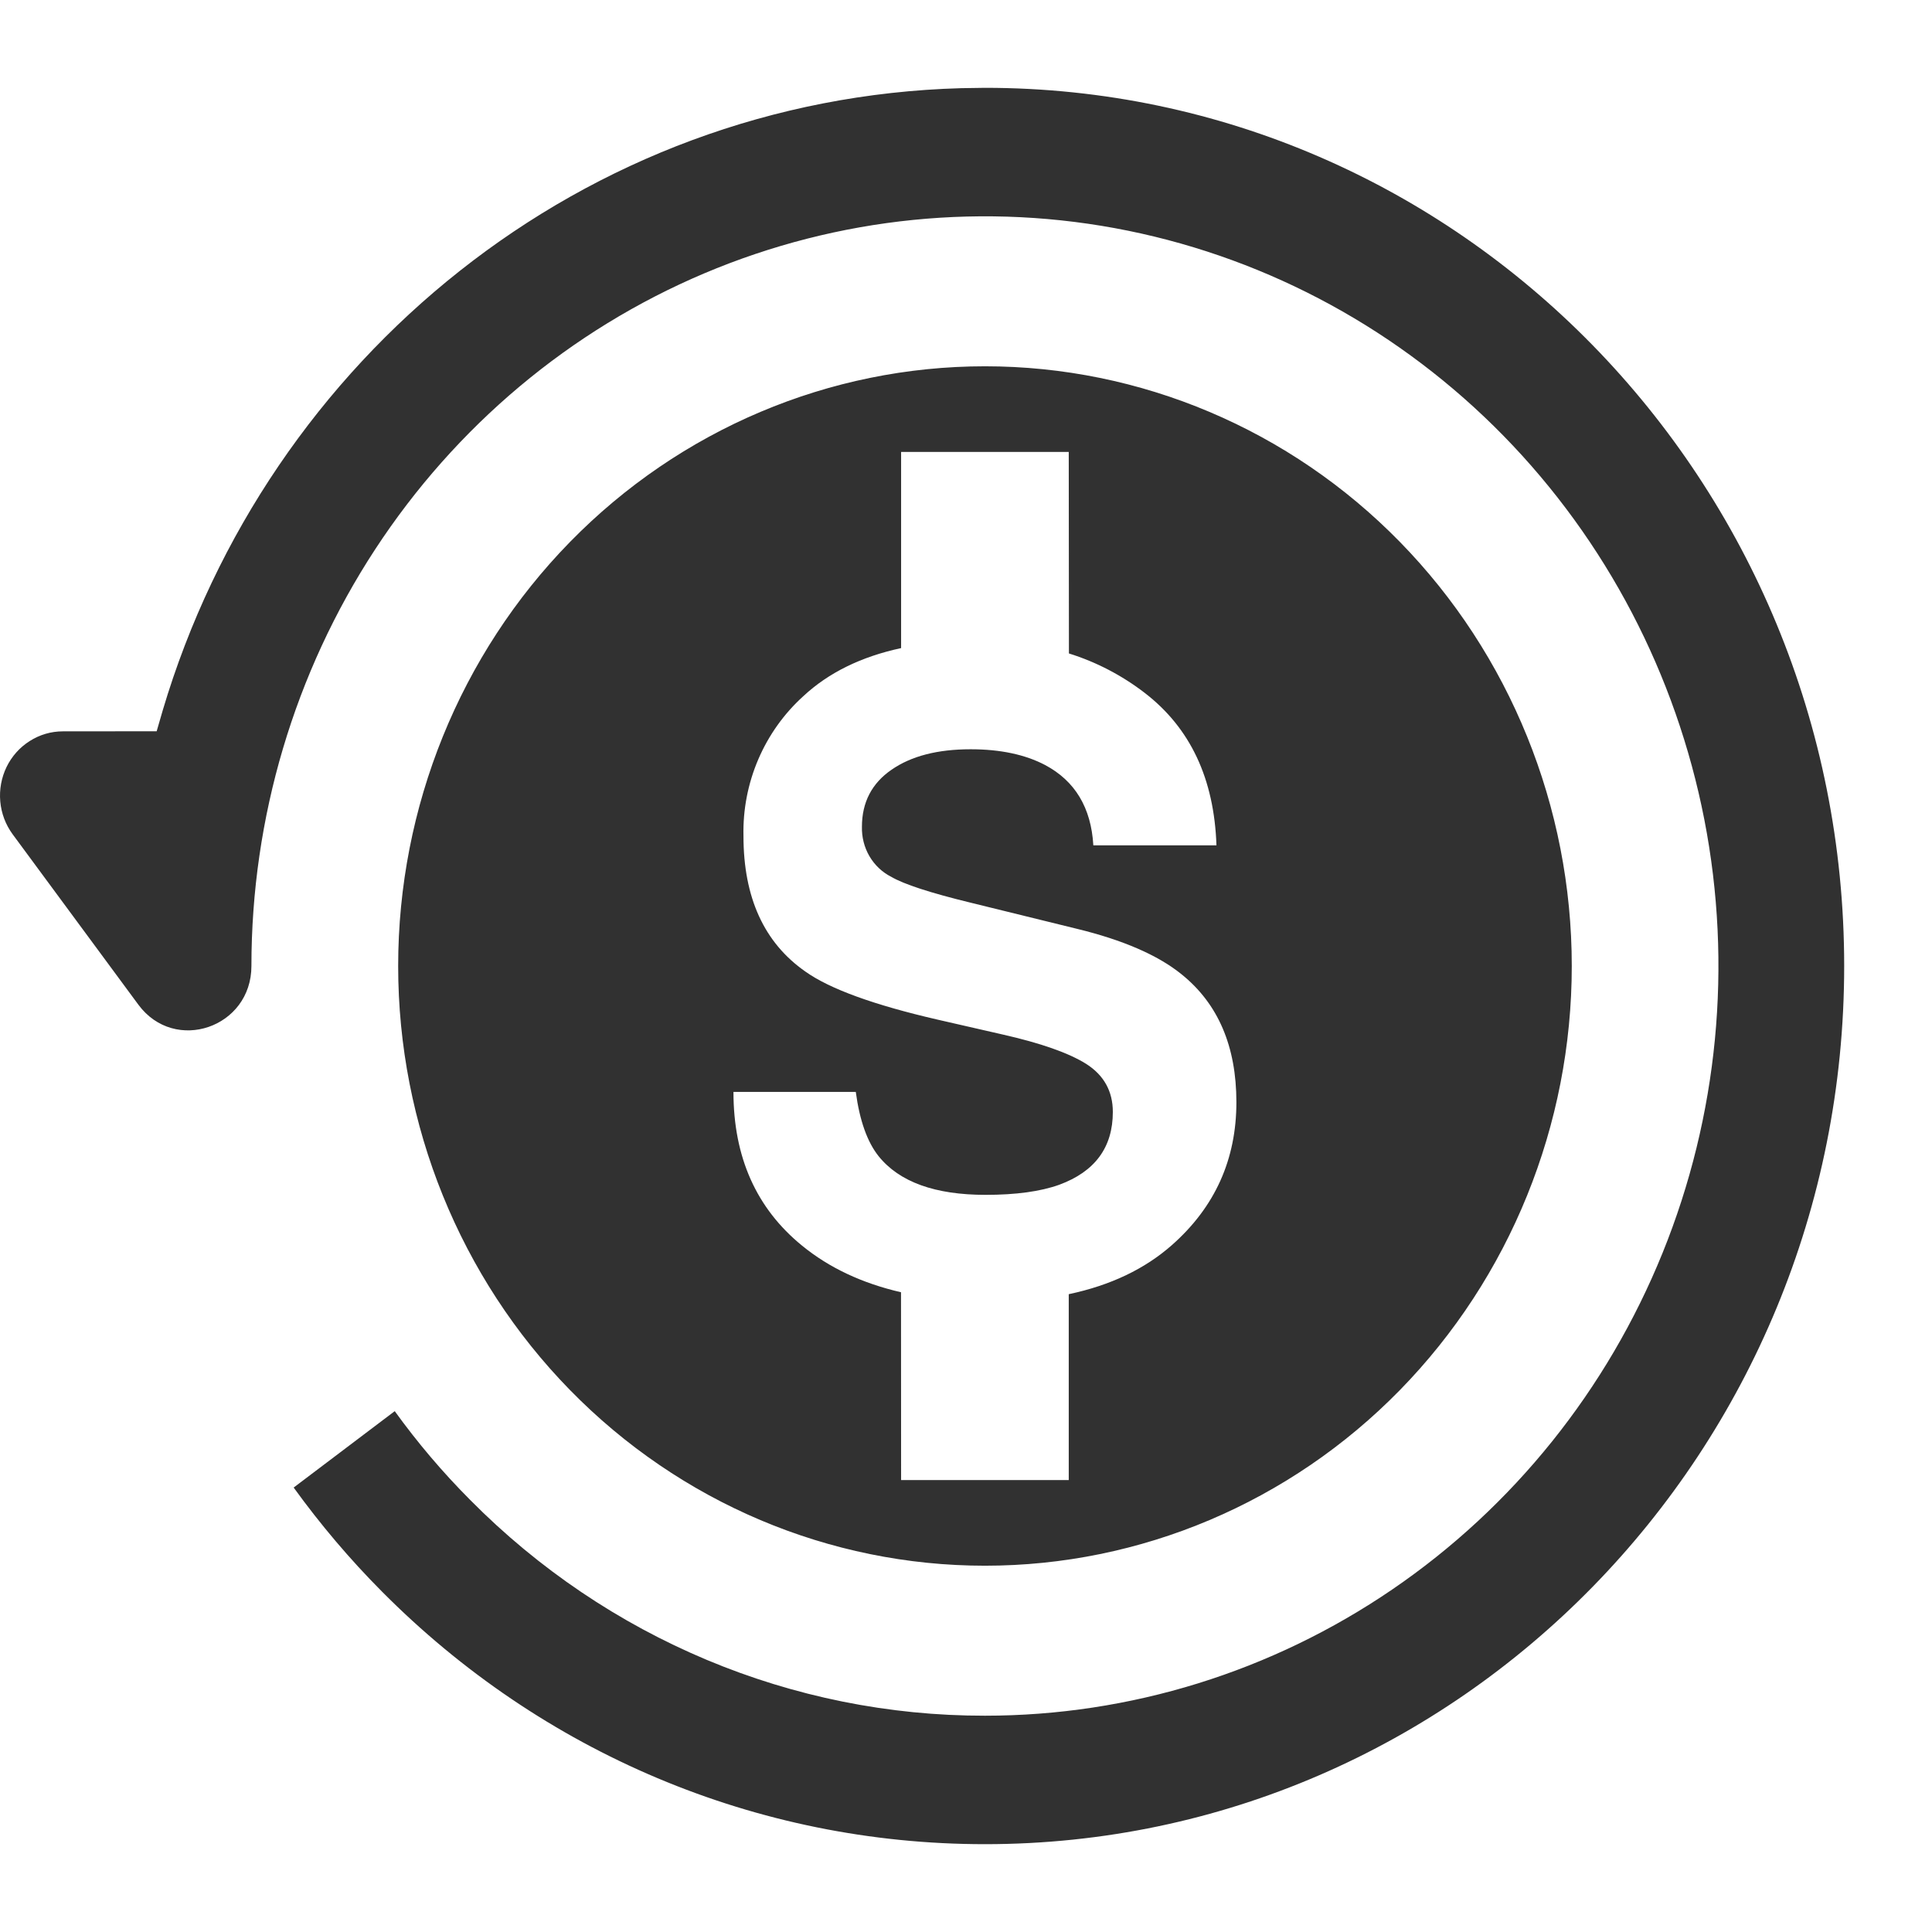 <svg width="22" height="22" viewBox="0 0 22 22" fill="none" xmlns="http://www.w3.org/2000/svg">
<path d="M11.216 1C16.619 1 21 5.478 21 11C21 16.522 16.619 21 11.216 21C8.611 21 6.166 19.954 4.348 18.122C3.983 17.755 3.648 17.359 3.344 16.939L4.495 16.069C4.754 16.428 5.042 16.767 5.354 17.08C6.915 18.657 9.021 19.54 11.216 19.537C12.868 19.537 14.483 19.036 15.856 18.098C17.23 17.16 18.3 15.827 18.932 14.267C19.564 12.707 19.73 10.991 19.408 9.335C19.085 7.679 18.29 6.158 17.122 4.964C15.954 3.77 14.466 2.957 12.845 2.627C11.225 2.298 9.546 2.467 8.019 3.113C6.493 3.759 5.189 4.853 4.271 6.257C3.353 7.661 2.863 9.312 2.863 11C2.863 11.702 1.99 12.001 1.576 11.441L0.144 9.5C0.064 9.391 0.015 9.262 0.003 9.126C-0.009 8.991 0.016 8.855 0.075 8.733C0.134 8.612 0.226 8.509 0.339 8.438C0.452 8.366 0.582 8.328 0.715 8.328L1.784 8.327L1.853 8.089C3.048 4.069 6.651 1.123 10.947 1.004L11.216 1ZM11.216 4.171C12.988 4.171 14.688 4.89 15.941 6.171C17.194 7.452 17.898 9.189 17.898 11C17.898 12.811 17.194 14.548 15.941 15.829C14.688 17.11 12.988 17.829 11.216 17.829C9.444 17.829 7.744 17.11 6.491 15.829C5.238 14.548 4.534 12.811 4.534 11C4.534 9.189 5.238 7.452 6.491 6.171C7.744 4.89 9.444 4.171 11.216 4.171ZM12.17 5.146H10.261V7.38C9.806 7.478 9.435 7.66 9.148 7.927C8.928 8.126 8.753 8.371 8.635 8.646C8.517 8.921 8.459 9.22 8.466 9.52C8.466 10.22 8.701 10.736 9.172 11.064C9.449 11.261 9.952 11.444 10.678 11.611L11.417 11.78C11.85 11.878 12.168 11.989 12.369 12.115C12.571 12.244 12.672 12.427 12.672 12.662C12.672 13.065 12.469 13.341 12.062 13.491C11.847 13.568 11.567 13.606 11.223 13.606C10.648 13.606 10.242 13.46 10.005 13.166C9.876 13.004 9.789 12.761 9.745 12.434H8.352C8.352 13.177 8.613 13.761 9.134 14.185C9.441 14.436 9.817 14.613 10.26 14.715L10.261 16.854H12.17V14.737C12.645 14.637 13.037 14.45 13.347 14.176C13.835 13.744 14.079 13.203 14.079 12.551C14.079 11.915 13.871 11.429 13.454 11.094C13.186 10.877 12.788 10.704 12.261 10.576L11.057 10.28C10.592 10.167 10.29 10.068 10.148 9.984C10.045 9.932 9.959 9.85 9.9 9.749C9.841 9.648 9.812 9.531 9.815 9.414C9.815 9.136 9.928 8.919 10.152 8.765C10.377 8.609 10.677 8.532 11.053 8.532C11.39 8.532 11.673 8.592 11.9 8.711C12.241 8.892 12.425 9.197 12.45 9.626H13.852C13.826 8.868 13.555 8.29 13.035 7.89C12.775 7.69 12.483 7.538 12.172 7.441L12.17 5.146Z" fill="#313131"/>
</svg>
